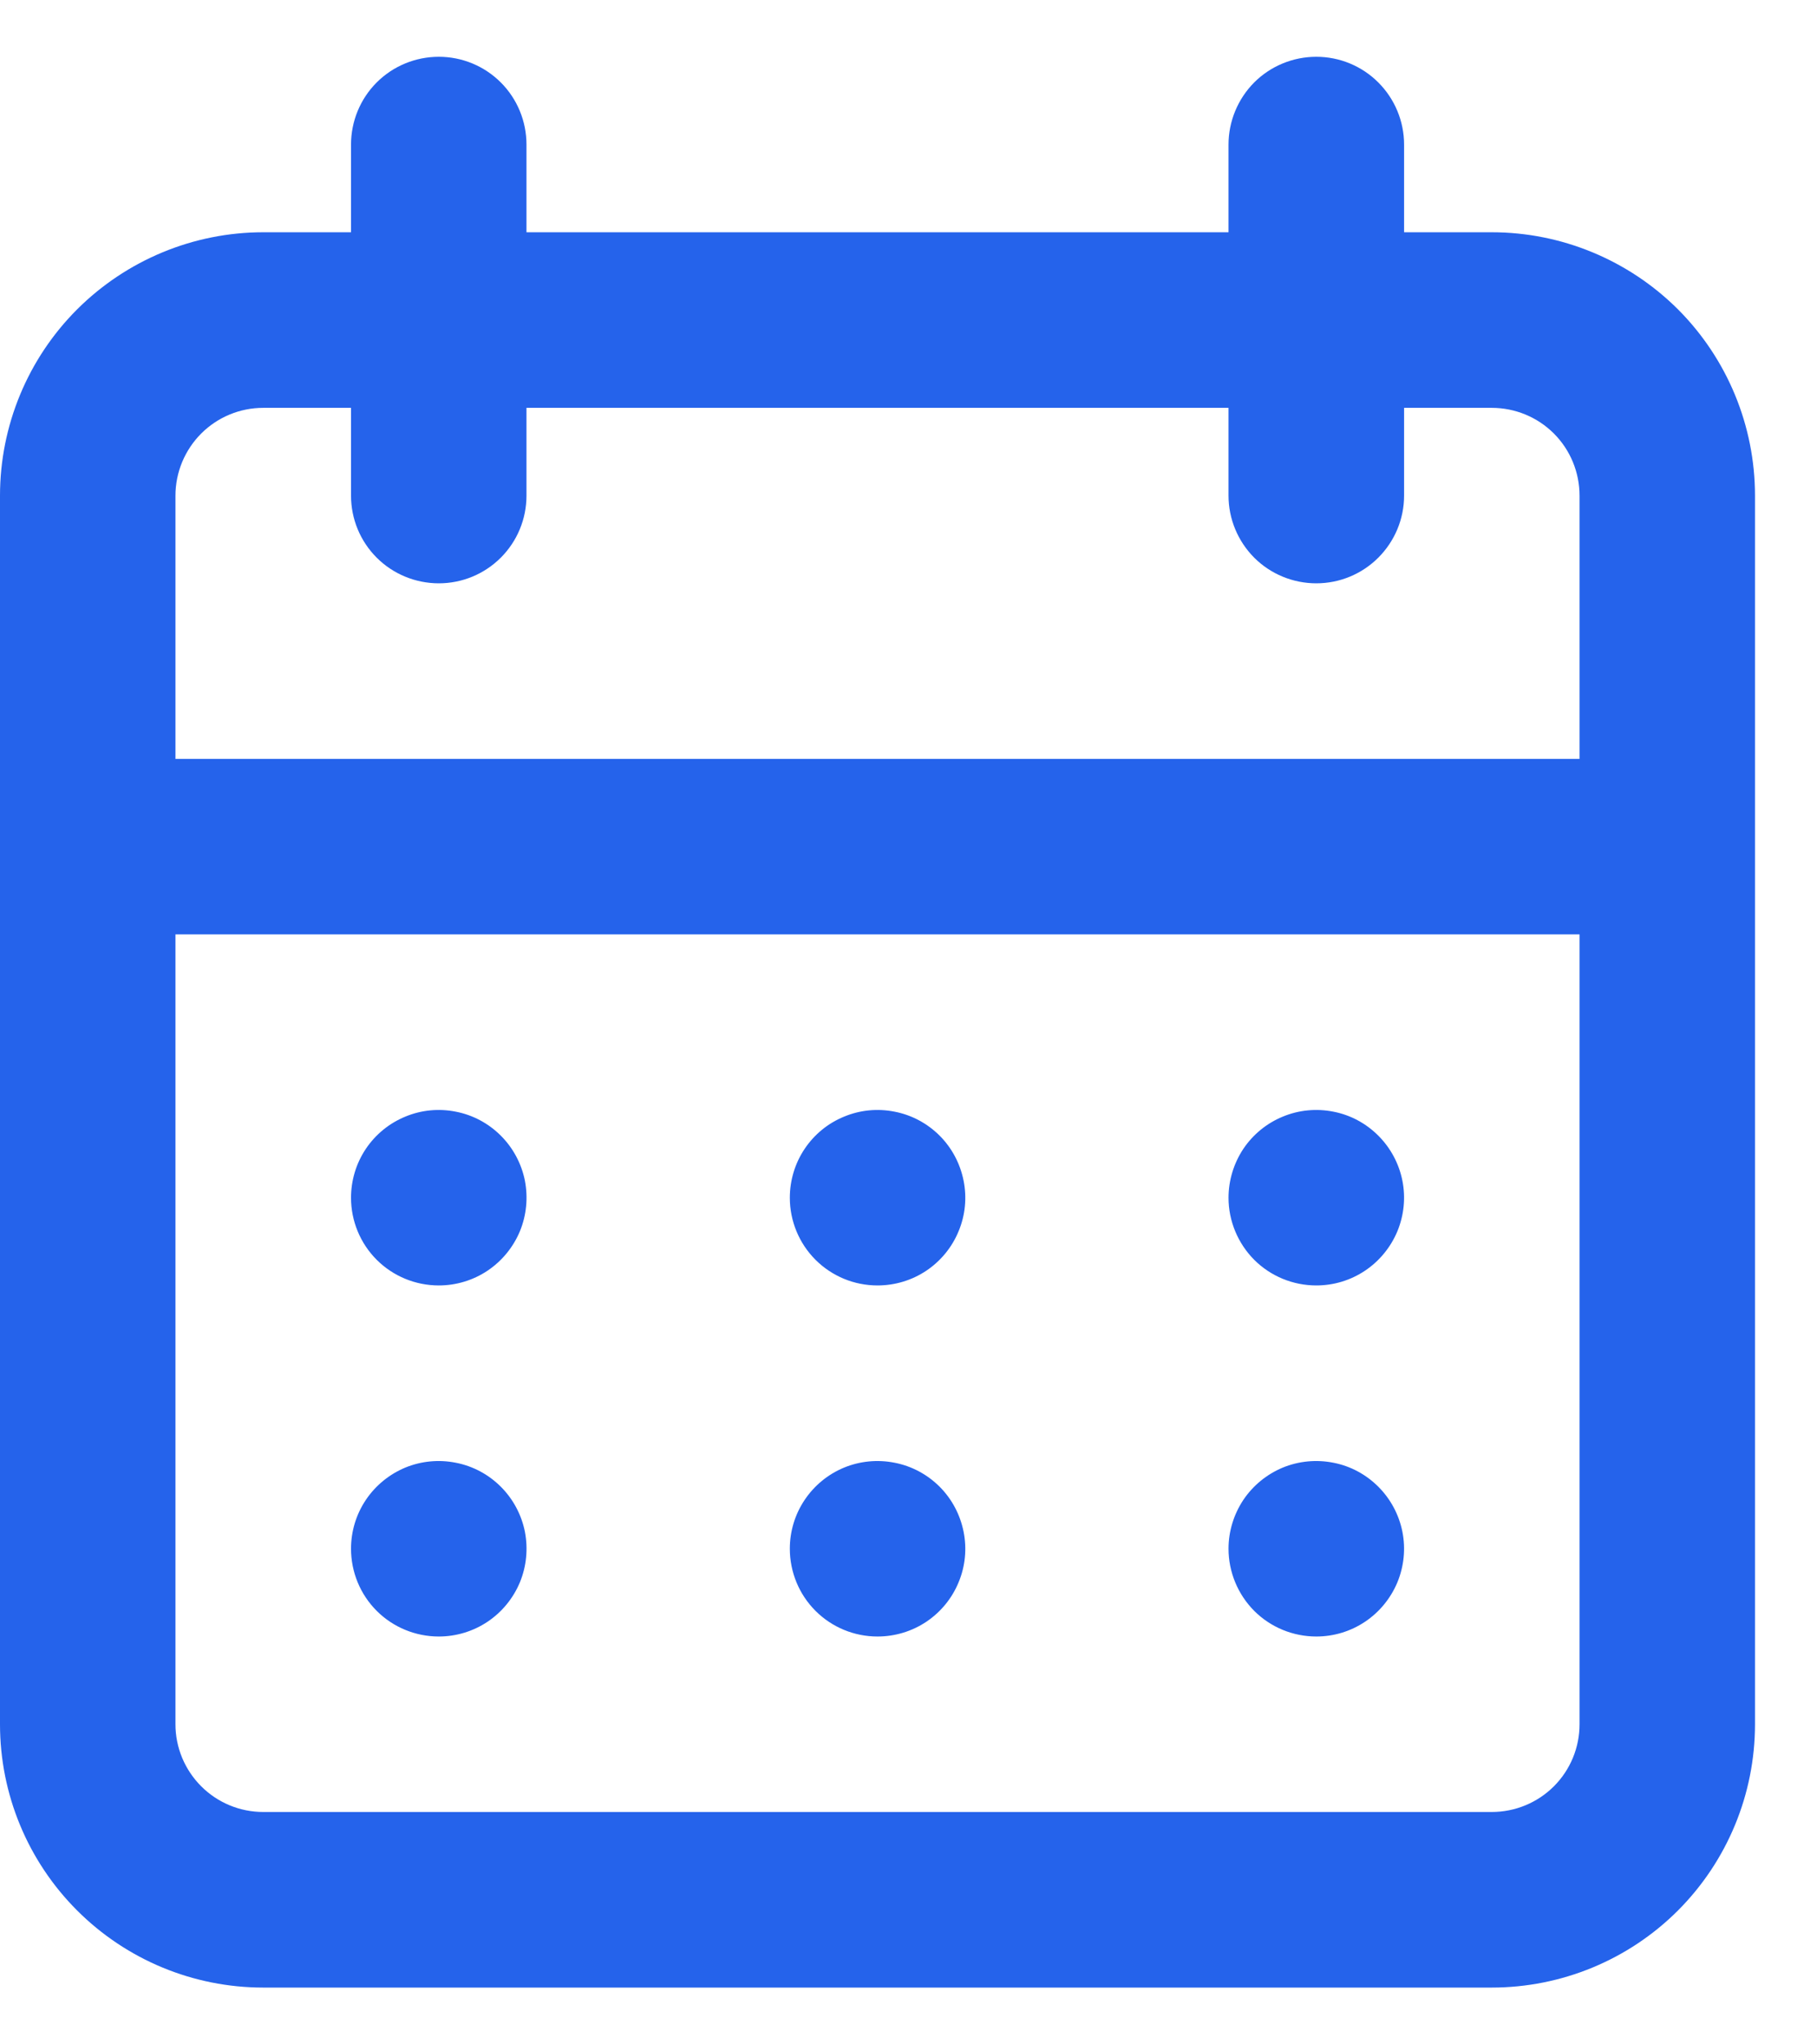 <svg xmlns="http://www.w3.org/2000/svg" width="16" height="18" viewBox="0 0 16 18" fill="none">
<path d="M7.727 14.409C7.88 14.409 8.03 14.364 8.157 14.279C8.284 14.194 8.383 14.073 8.441 13.932C8.5 13.791 8.515 13.636 8.485 13.486C8.455 13.336 8.382 13.198 8.274 13.09C8.166 12.982 8.028 12.908 7.878 12.879C7.728 12.849 7.573 12.864 7.432 12.922C7.29 12.981 7.17 13.08 7.085 13.207C7 13.334 6.955 13.483 6.955 13.636C6.955 13.841 7.036 14.038 7.181 14.183C7.326 14.328 7.522 14.409 7.727 14.409ZM11.591 14.409C11.744 14.409 11.893 14.364 12.02 14.279C12.147 14.194 12.246 14.073 12.305 13.932C12.363 13.791 12.379 13.636 12.349 13.486C12.319 13.336 12.245 13.198 12.137 13.09C12.029 12.982 11.892 12.908 11.742 12.879C11.592 12.849 11.436 12.864 11.295 12.922C11.154 12.981 11.033 13.08 10.948 13.207C10.864 13.334 10.818 13.483 10.818 13.636C10.818 13.841 10.9 14.038 11.044 14.183C11.189 14.328 11.386 14.409 11.591 14.409ZM11.591 11.318C11.744 11.318 11.893 11.273 12.02 11.188C12.147 11.103 12.246 10.982 12.305 10.841C12.363 10.7 12.379 10.545 12.349 10.395C12.319 10.245 12.245 10.107 12.137 9.999C12.029 9.891 11.892 9.817 11.742 9.788C11.592 9.758 11.436 9.773 11.295 9.832C11.154 9.89 11.033 9.989 10.948 10.116C10.864 10.243 10.818 10.393 10.818 10.546C10.818 10.75 10.9 10.947 11.044 11.092C11.189 11.237 11.386 11.318 11.591 11.318ZM7.727 11.318C7.88 11.318 8.03 11.273 8.157 11.188C8.284 11.103 8.383 10.982 8.441 10.841C8.5 10.7 8.515 10.545 8.485 10.395C8.455 10.245 8.382 10.107 8.274 9.999C8.166 9.891 8.028 9.817 7.878 9.788C7.728 9.758 7.573 9.773 7.432 9.832C7.29 9.89 7.17 9.989 7.085 10.116C7 10.243 6.955 10.393 6.955 10.546C6.955 10.75 7.036 10.947 7.181 11.092C7.326 11.237 7.522 11.318 7.727 11.318ZM13.136 2.045H12.364V1.273C12.364 1.068 12.282 0.871 12.137 0.726C11.992 0.581 11.796 0.5 11.591 0.5C11.386 0.5 11.189 0.581 11.044 0.726C10.9 0.871 10.818 1.068 10.818 1.273V2.045H4.636V1.273C4.636 1.068 4.555 0.871 4.41 0.726C4.265 0.581 4.069 0.5 3.864 0.5C3.659 0.5 3.462 0.581 3.317 0.726C3.172 0.871 3.091 1.068 3.091 1.273V2.045H2.318C1.703 2.045 1.114 2.29 0.679 2.724C0.244 3.159 0 3.749 0 4.364V15.182C0 15.797 0.244 16.386 0.679 16.821C1.114 17.256 1.703 17.5 2.318 17.5H13.136C13.751 17.5 14.341 17.256 14.776 16.821C15.21 16.386 15.454 15.797 15.454 15.182V4.364C15.454 3.749 15.21 3.159 14.776 2.724C14.341 2.29 13.751 2.045 13.136 2.045ZM13.909 15.182C13.909 15.387 13.828 15.583 13.683 15.728C13.538 15.873 13.341 15.954 13.136 15.954H2.318C2.113 15.954 1.917 15.873 1.772 15.728C1.627 15.583 1.545 15.387 1.545 15.182V8.227H13.909V15.182ZM13.909 6.682H1.545V4.364C1.545 4.159 1.627 3.962 1.772 3.817C1.917 3.672 2.113 3.591 2.318 3.591H3.091V4.364C3.091 4.569 3.172 4.765 3.317 4.91C3.462 5.055 3.659 5.136 3.864 5.136C4.069 5.136 4.265 5.055 4.41 4.91C4.555 4.765 4.636 4.569 4.636 4.364V3.591H10.818V4.364C10.818 4.569 10.9 4.765 11.044 4.91C11.189 5.055 11.386 5.136 11.591 5.136C11.796 5.136 11.992 5.055 12.137 4.91C12.282 4.765 12.364 4.569 12.364 4.364V3.591H13.136C13.341 3.591 13.538 3.672 13.683 3.817C13.828 3.962 13.909 4.159 13.909 4.364V6.682ZM3.864 11.318C4.016 11.318 4.166 11.273 4.293 11.188C4.42 11.103 4.519 10.982 4.578 10.841C4.636 10.7 4.651 10.545 4.622 10.395C4.592 10.245 4.518 10.107 4.41 9.999C4.302 9.891 4.164 9.817 4.014 9.788C3.864 9.758 3.709 9.773 3.568 9.832C3.427 9.89 3.306 9.989 3.221 10.116C3.136 10.243 3.091 10.393 3.091 10.546C3.091 10.75 3.172 10.947 3.317 11.092C3.462 11.237 3.659 11.318 3.864 11.318ZM3.864 14.409C4.016 14.409 4.166 14.364 4.293 14.279C4.42 14.194 4.519 14.073 4.578 13.932C4.636 13.791 4.651 13.636 4.622 13.486C4.592 13.336 4.518 13.198 4.41 13.09C4.302 12.982 4.164 12.908 4.014 12.879C3.864 12.849 3.709 12.864 3.568 12.922C3.427 12.981 3.306 13.08 3.221 13.207C3.136 13.334 3.091 13.483 3.091 13.636C3.091 13.841 3.172 14.038 3.317 14.183C3.462 14.328 3.659 14.409 3.864 14.409Z" fill="#2563EB"/>
</svg>